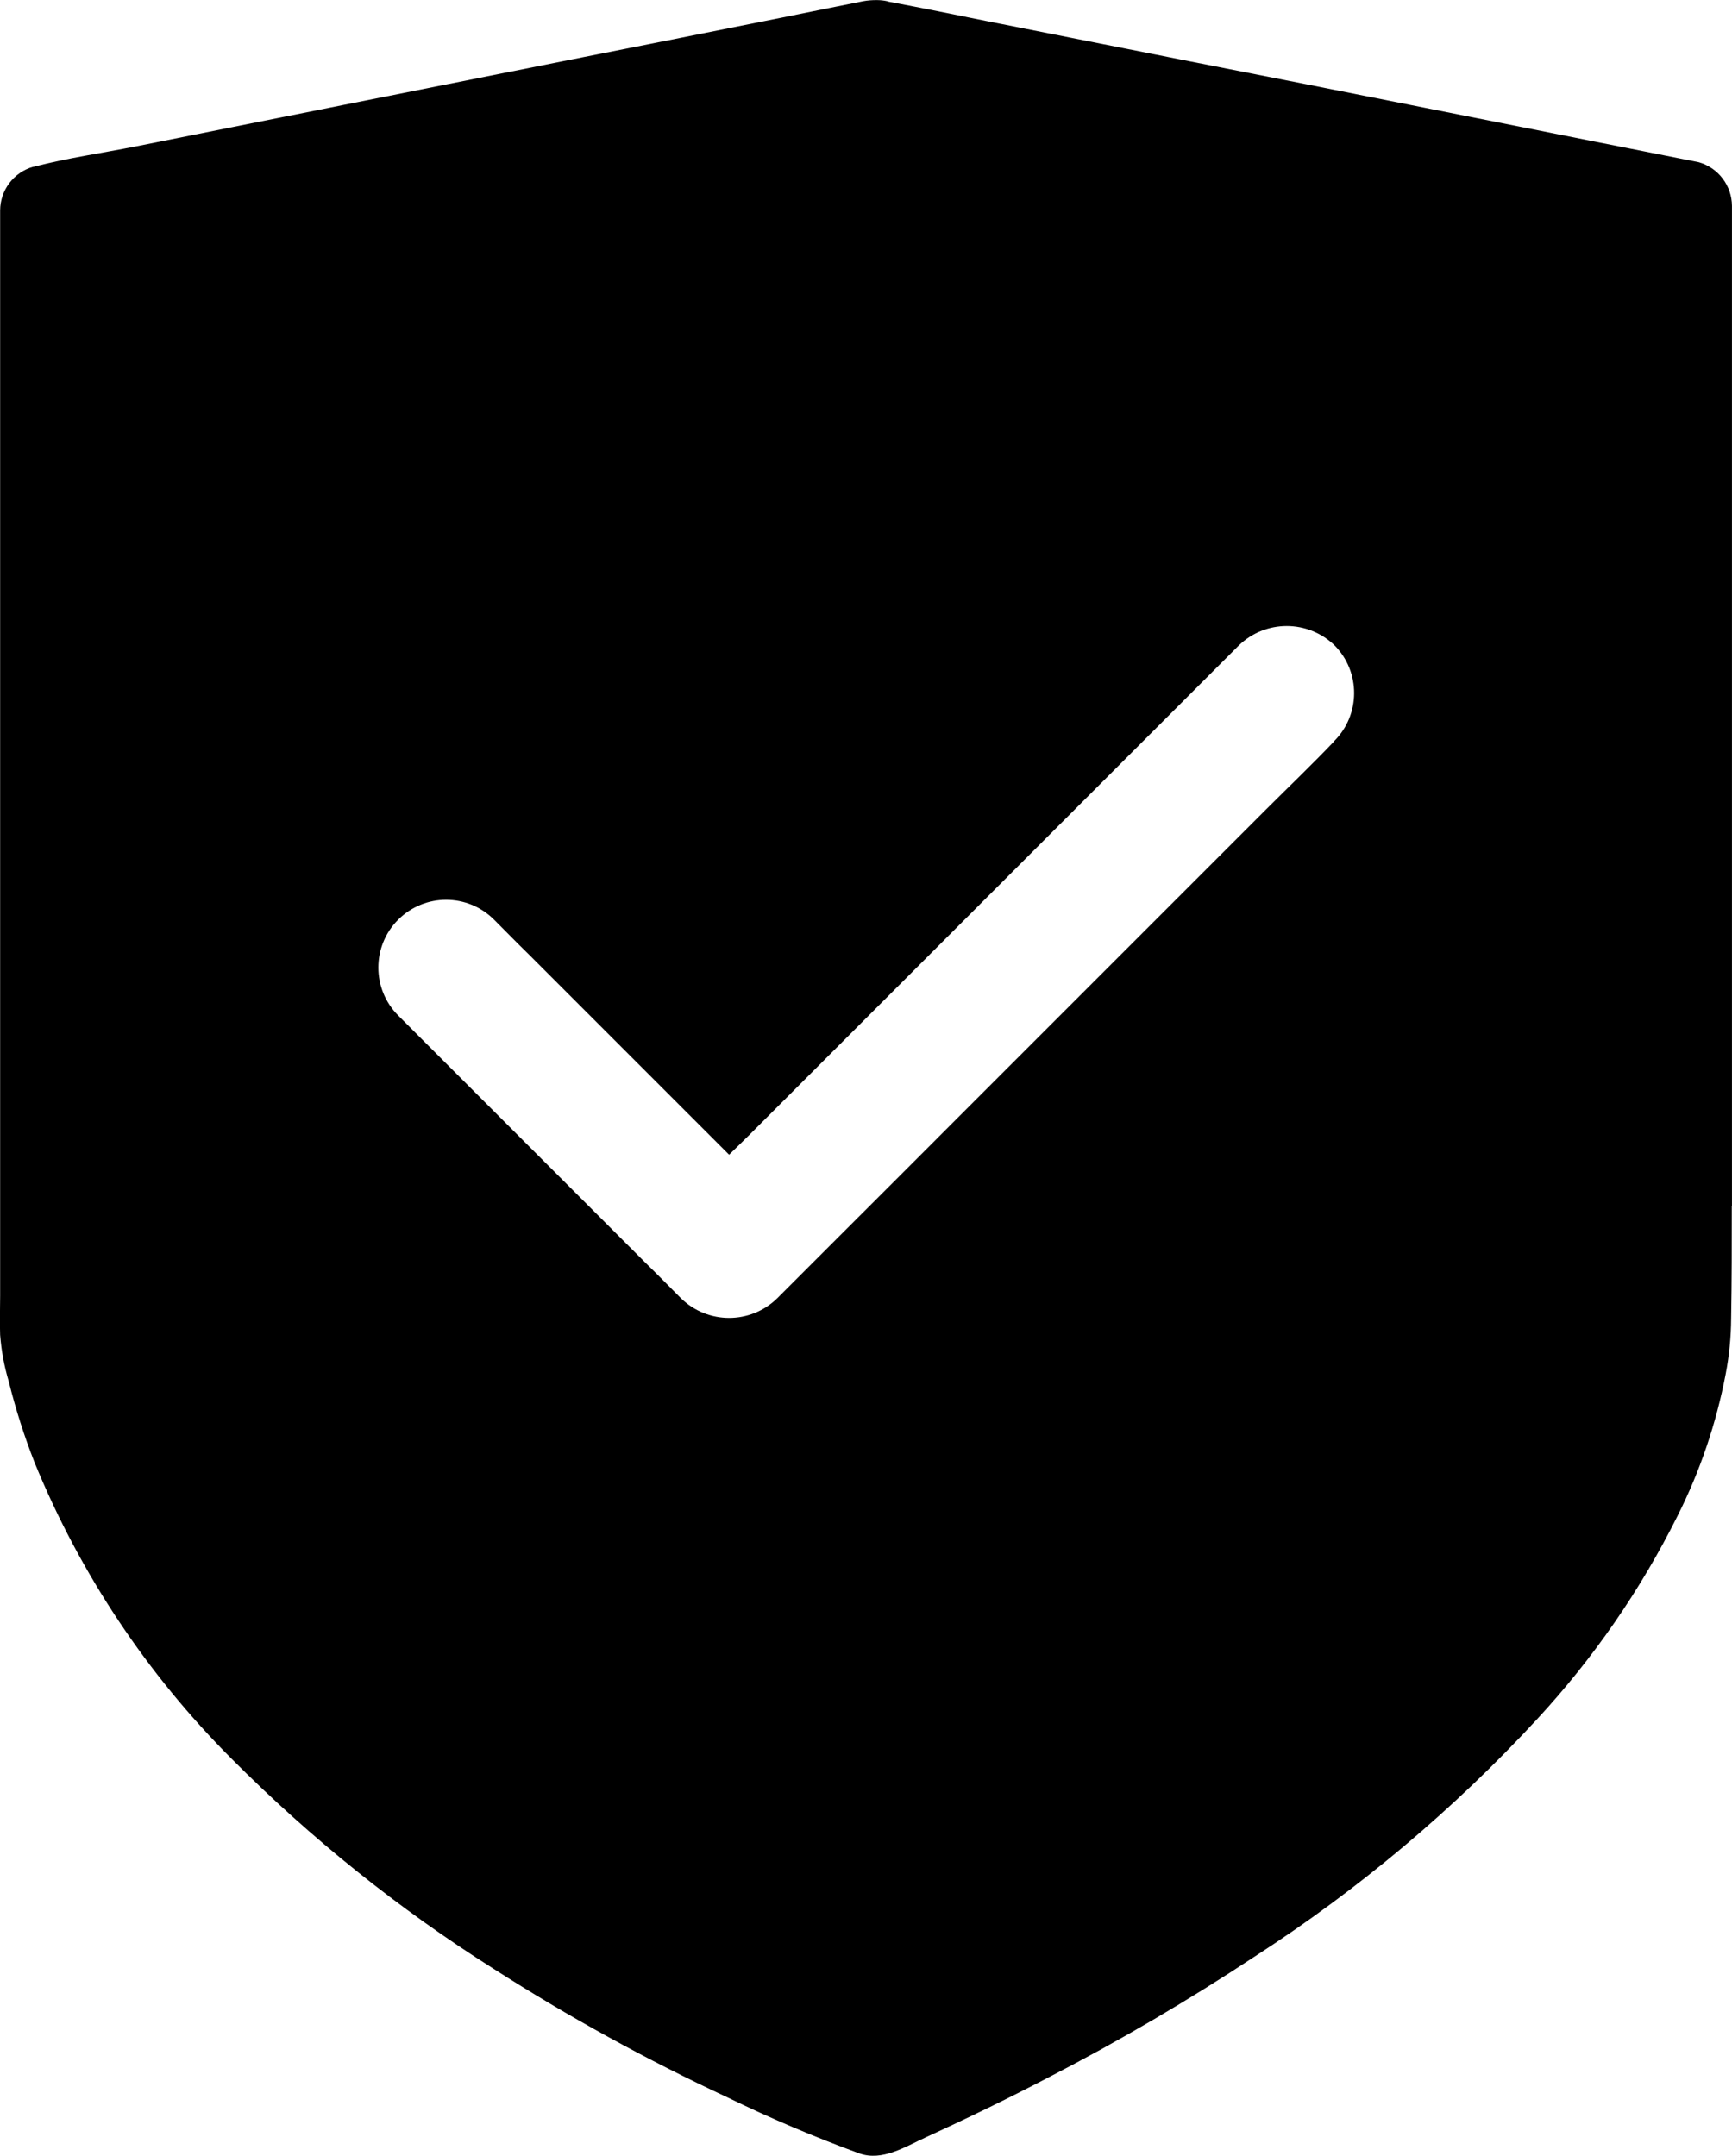 <?xml version="1.0" encoding="UTF-8" standalone="no"?><svg xmlns="http://www.w3.org/2000/svg" xmlns:xlink="http://www.w3.org/1999/xlink" style="isolation:isolate" viewBox="0 0 52.221 65" width="52.221pt" height="65pt"><g><g ><path d=" M 52.22 36.361 L 52.22 6.208 C 52.215 5.598 51.811 5.063 51.225 4.893 C 50.414 4.729 49.603 4.573 48.785 4.409 C 46.843 4.021 44.901 3.639 42.958 3.25 Q 39.421 2.545 35.878 1.85 L 29.758 0.637 C 28.77 0.437 27.782 0.237 26.794 0.051 C 26.78 0.051 26.767 0.037 26.753 0.037 C 26.654 0.015 26.554 0.004 26.453 0.003 L 26.439 0.003 C 26.3 0.001 26.16 0.012 26.023 0.037 C 25.198 0.201 24.367 0.371 23.542 0.537 C 21.542 0.937 19.549 1.337 17.552 1.73 Q 13.944 2.446 10.335 3.168 L 4.093 4.415 C 3.084 4.615 2.042 4.763 1.04 5.022 C 1.027 5.028 1.013 5.03 0.999 5.029 C 0.412 5.197 0.007 5.733 0.004 6.344 L 0.004 39.076 C 0.004 39.464 -0.01 39.86 0.004 40.248 C 0.04 40.723 0.127 41.192 0.263 41.648 C 0.47 42.484 0.732 43.306 1.047 44.108 C 2.417 47.448 4.437 50.483 6.99 53.035 C 9.376 55.432 12.024 57.554 14.883 59.361 C 17.145 60.81 19.501 62.106 21.936 63.239 C 23.233 63.87 24.561 64.434 25.916 64.929 C 26.604 65.168 27.286 64.729 27.906 64.445 C 29.153 63.873 30.393 63.273 31.606 62.639 C 33.751 61.532 35.834 60.31 37.848 58.979 C 40.97 56.962 43.826 54.56 46.348 51.83 C 48.038 50.002 49.46 47.944 50.573 45.717 C 51.257 44.361 51.747 42.916 52.031 41.424 C 52.137 40.872 52.192 40.311 52.195 39.748 C 52.215 38.617 52.215 37.486 52.215 36.361 L 52.22 36.361 Z  M 40.233 22.338 C 40.226 22.352 40.213 22.358 40.206 22.372 C 39.538 23.072 38.843 23.735 38.162 24.416 L 29.112 33.466 C 27.776 34.808 26.434 36.144 25.091 37.487 L 23.428 39.15 C 22.623 39.931 21.343 39.931 20.538 39.15 C 20.184 38.796 19.838 38.441 19.482 38.094 L 14.875 33.487 L 12.006 30.618 C 11.208 29.82 11.208 28.526 12.006 27.728 C 12.804 26.93 14.098 26.93 14.896 27.728 C 15.25 28.082 15.596 28.437 15.952 28.784 L 20.559 33.391 L 21.983 34.815 C 22.194 34.615 22.406 34.399 22.617 34.195 L 31.667 25.145 L 35.688 21.124 L 37.351 19.461 C 38.156 18.68 39.436 18.68 40.241 19.461 C 41.026 20.26 41.023 21.542 40.234 22.337 L 40.233 22.338 Z " fill-rule="evenodd" fill="rgb(0,0,0)"/></g></g></svg>